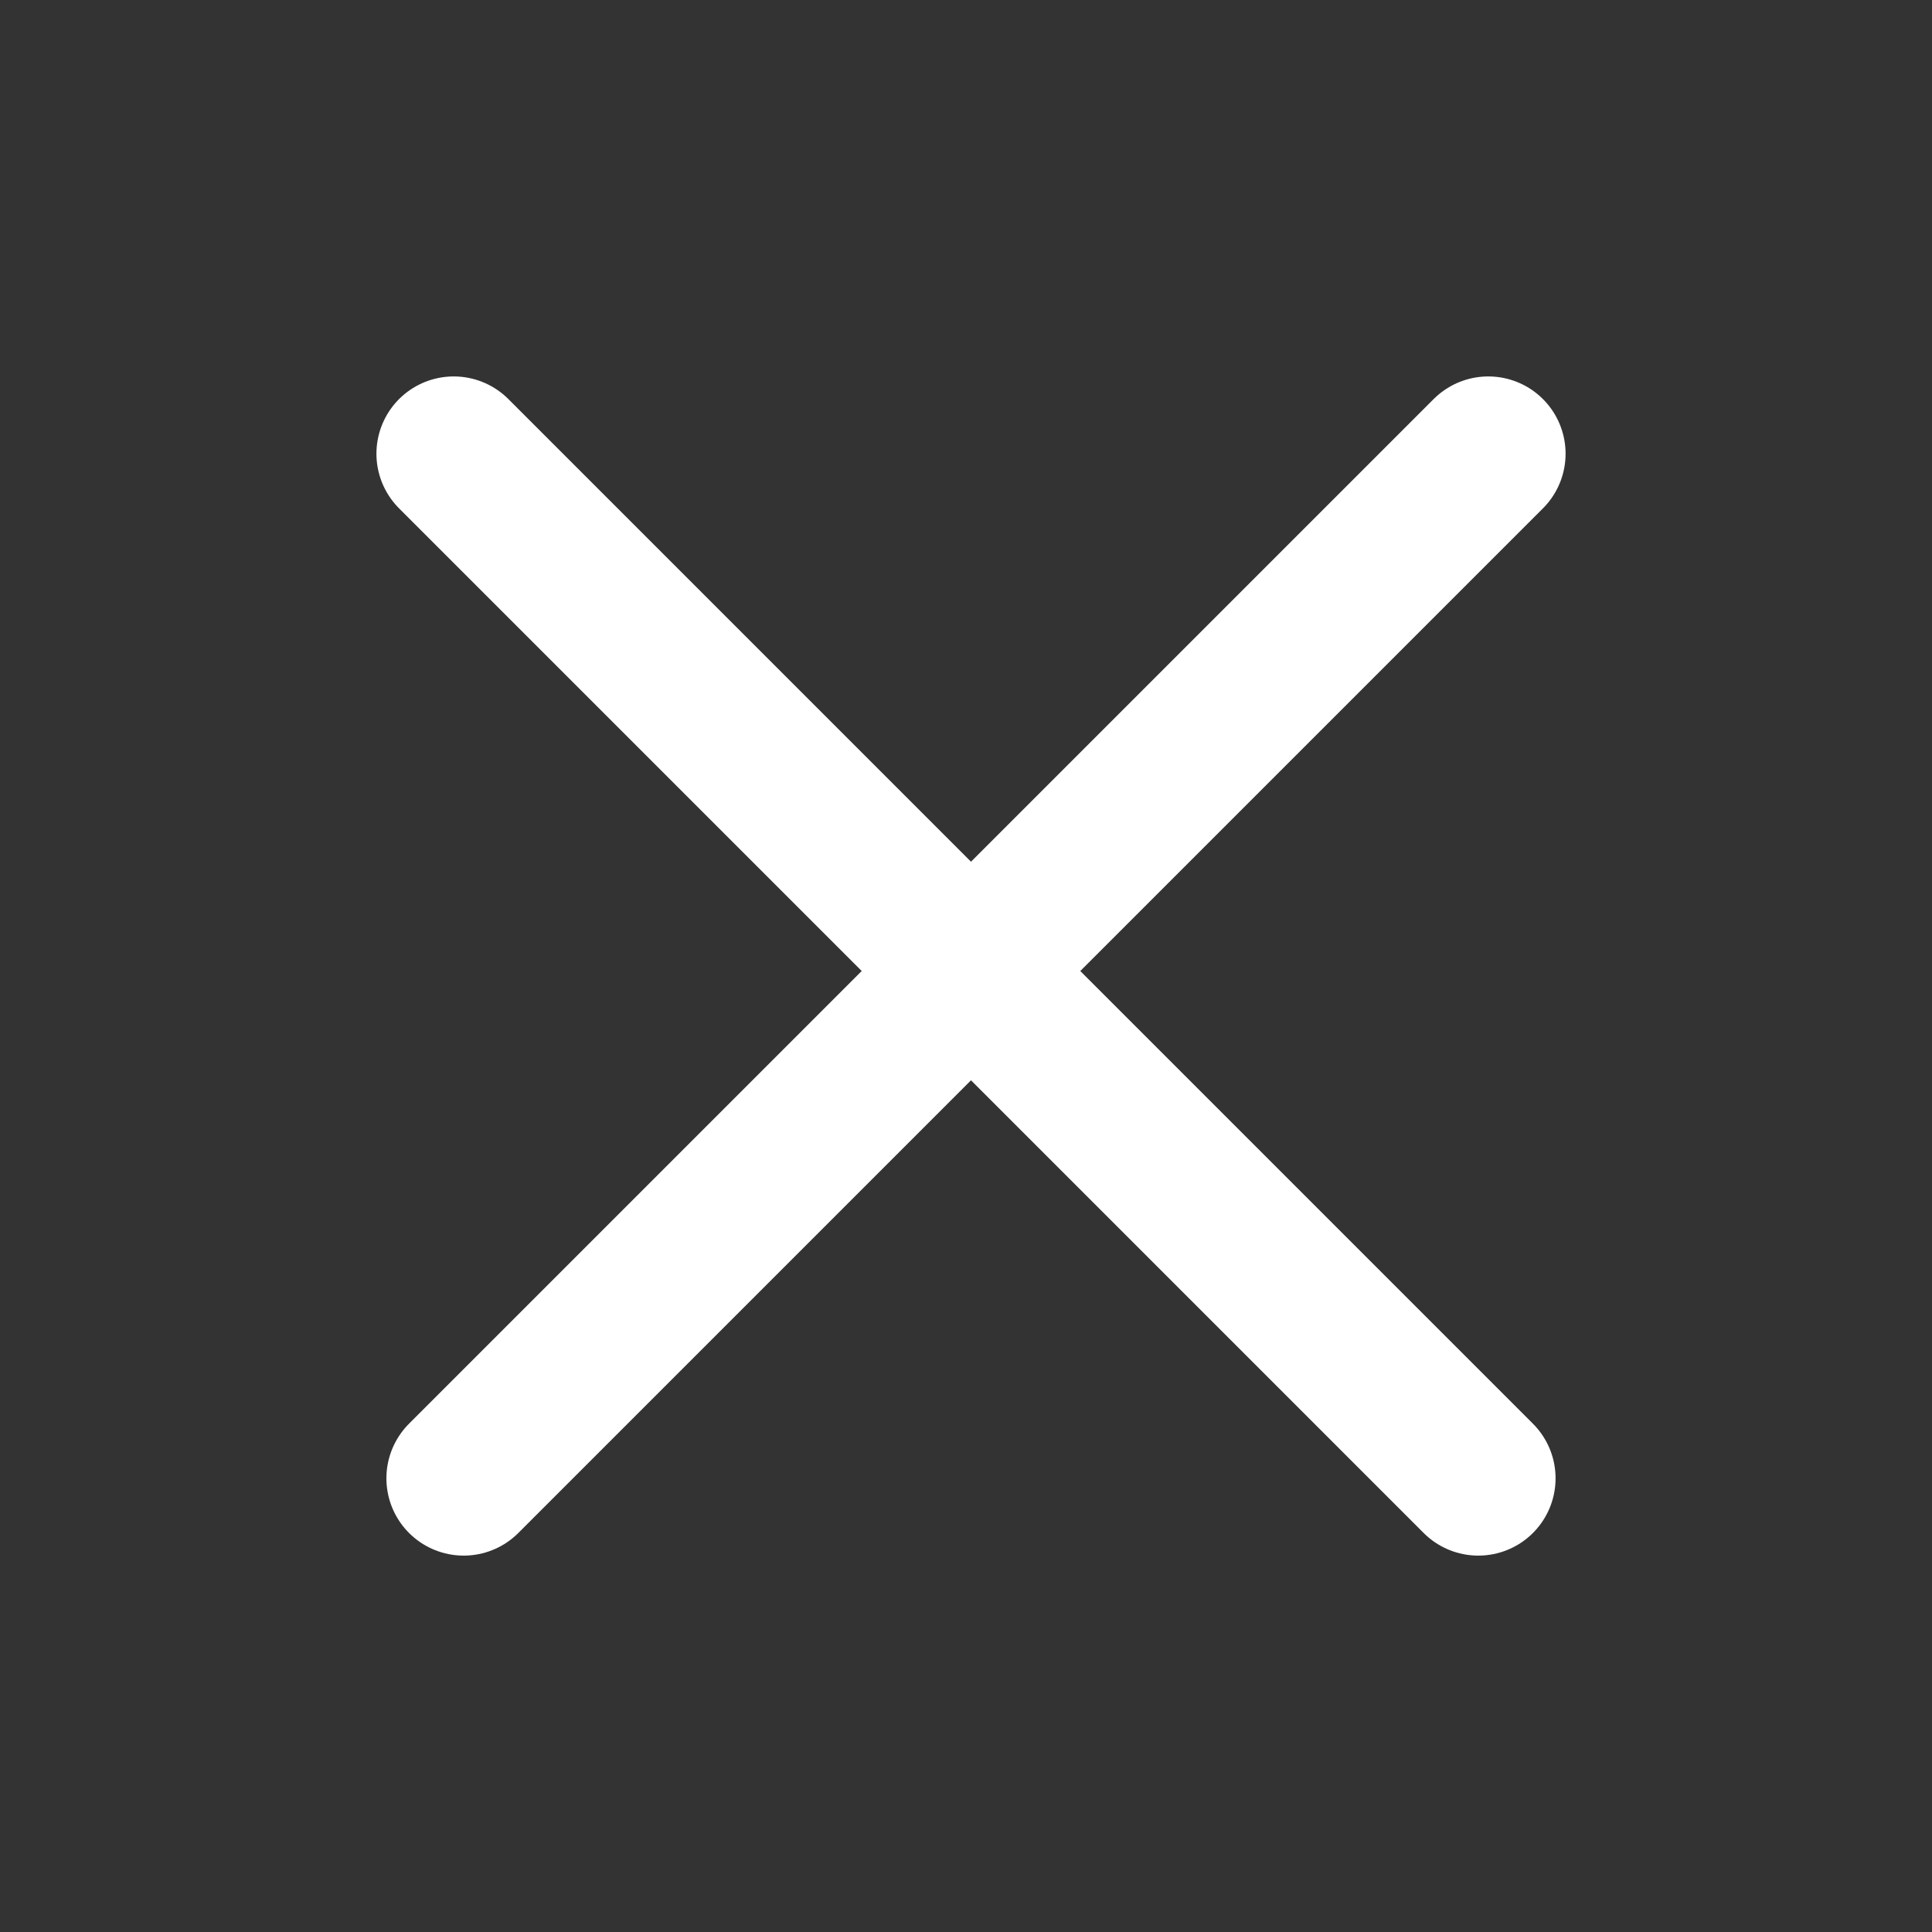 <svg width="50" height="50" viewBox="0 0 50 50" fill="none" xmlns="http://www.w3.org/2000/svg">
<rect x="0" y="0" width="50" height="50" fill="#333333" stroke="none"/>
<path d="M11.742 11.742L38.258 38.259" stroke="white" stroke-width="4" stroke-linecap="round" stroke-linejoin="round"/>
<path d="M38.517 11.742L12 38.259" stroke="white" stroke-width="4" stroke-linecap="round" stroke-linejoin="round"/>
</svg>
